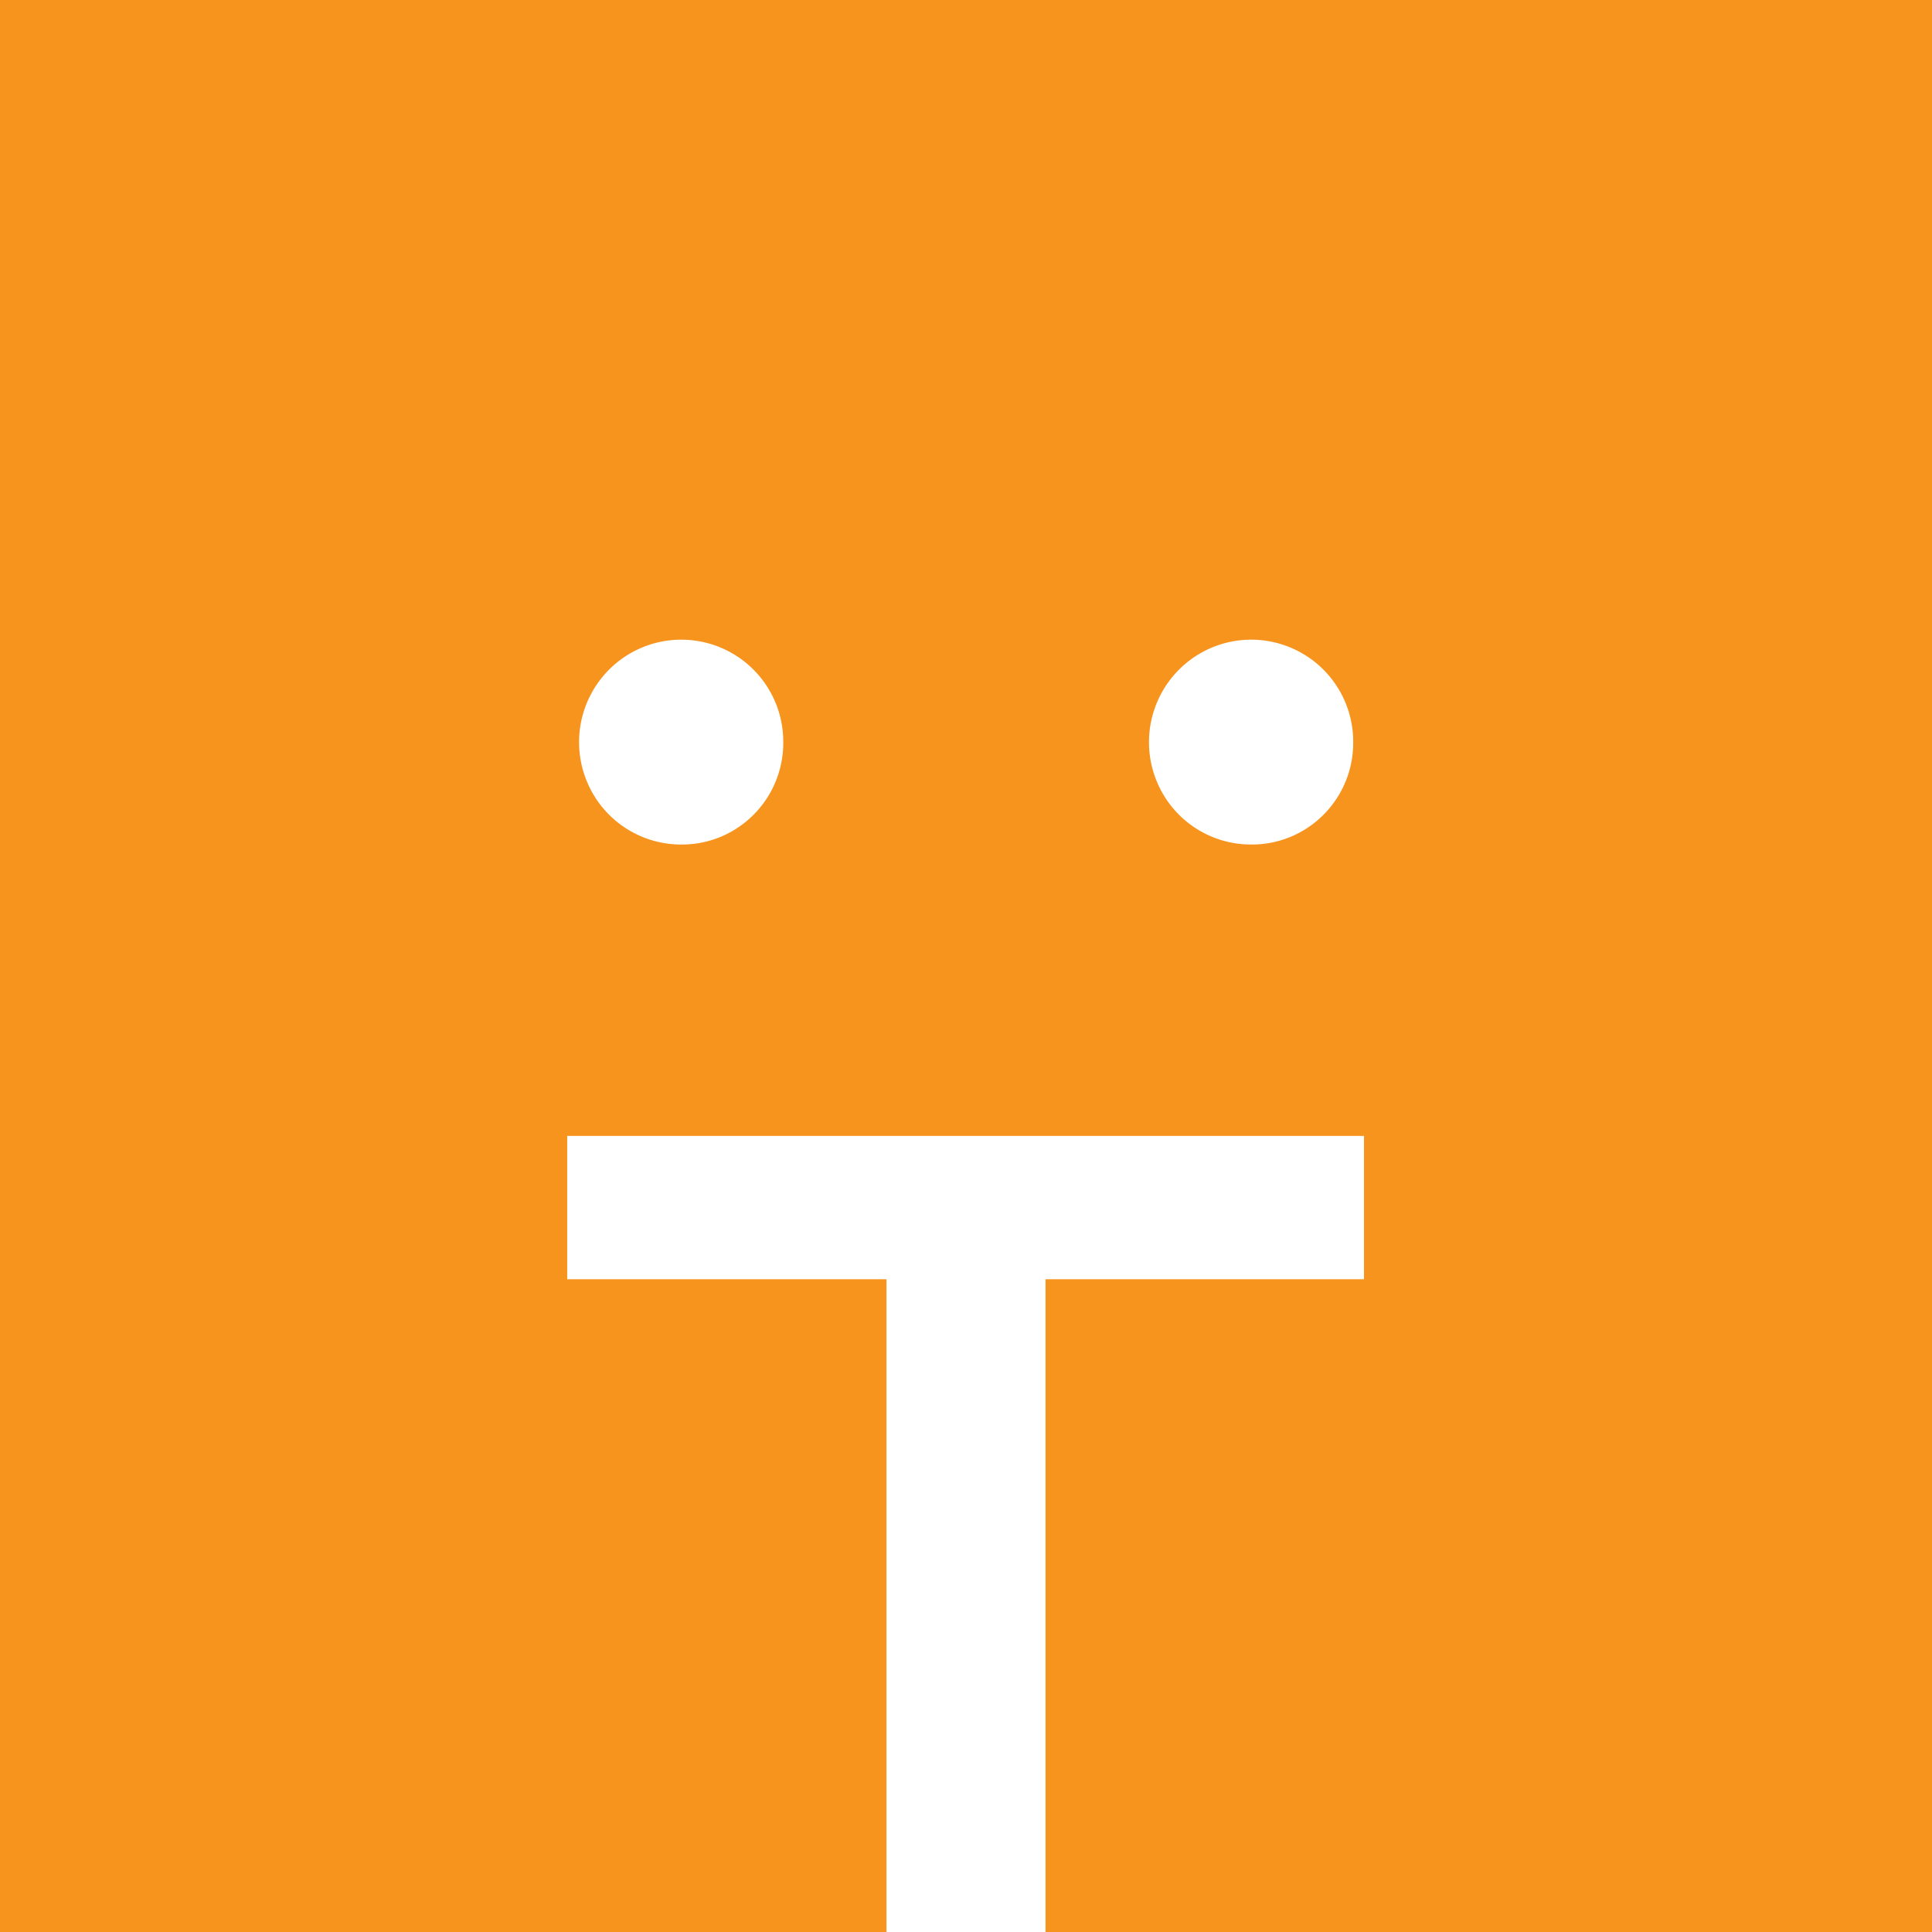 <?xml version="1.0" encoding="UTF-8"?>
<svg data-bbox="0 0 48 48" xmlns="http://www.w3.org/2000/svg" viewBox="0 0 48 48" height="48" width="48" data-type="color">
    <rect x="0" y="0" width="48" height="48" fill="#333333" stroke="none"/>
    <g>
        <g clip-path="url(#abe0fa83-3d56-48be-b94f-036974895f42)">
            <path fill="#ffffff" d="M48 0v48H0V0h48z" data-color="1"/>
            <path fill="#F7941D" d="M0 0v48h22.024V31.782h-7.932v-3.56h19.796v3.56h-7.912V48H48V0H0Zm16.937 20.982a2.53 2.53 0 0 1-2.353-1.561 2.55 2.55 0 0 1 .541-2.777 2.534 2.534 0 0 1 4.335 1.794 2.53 2.53 0 0 1-1.553 2.352 2.512 2.512 0 0 1-.97.192Zm14.14 0a2.531 2.531 0 0 1-2.34-1.575 2.55 2.55 0 0 1 .555-2.77 2.534 2.534 0 0 1 4.328 1.801 2.529 2.529 0 0 1-1.568 2.358 2.51 2.51 0 0 1-.976.186Z" data-color="2"/>
        </g>
        <defs fill="none">
            <clipPath id="abe0fa83-3d56-48be-b94f-036974895f42">
                <path fill="#ffffff" d="M48 0v48H0V0h48z"/>
            </clipPath>
        </defs>
    </g>
</svg>
